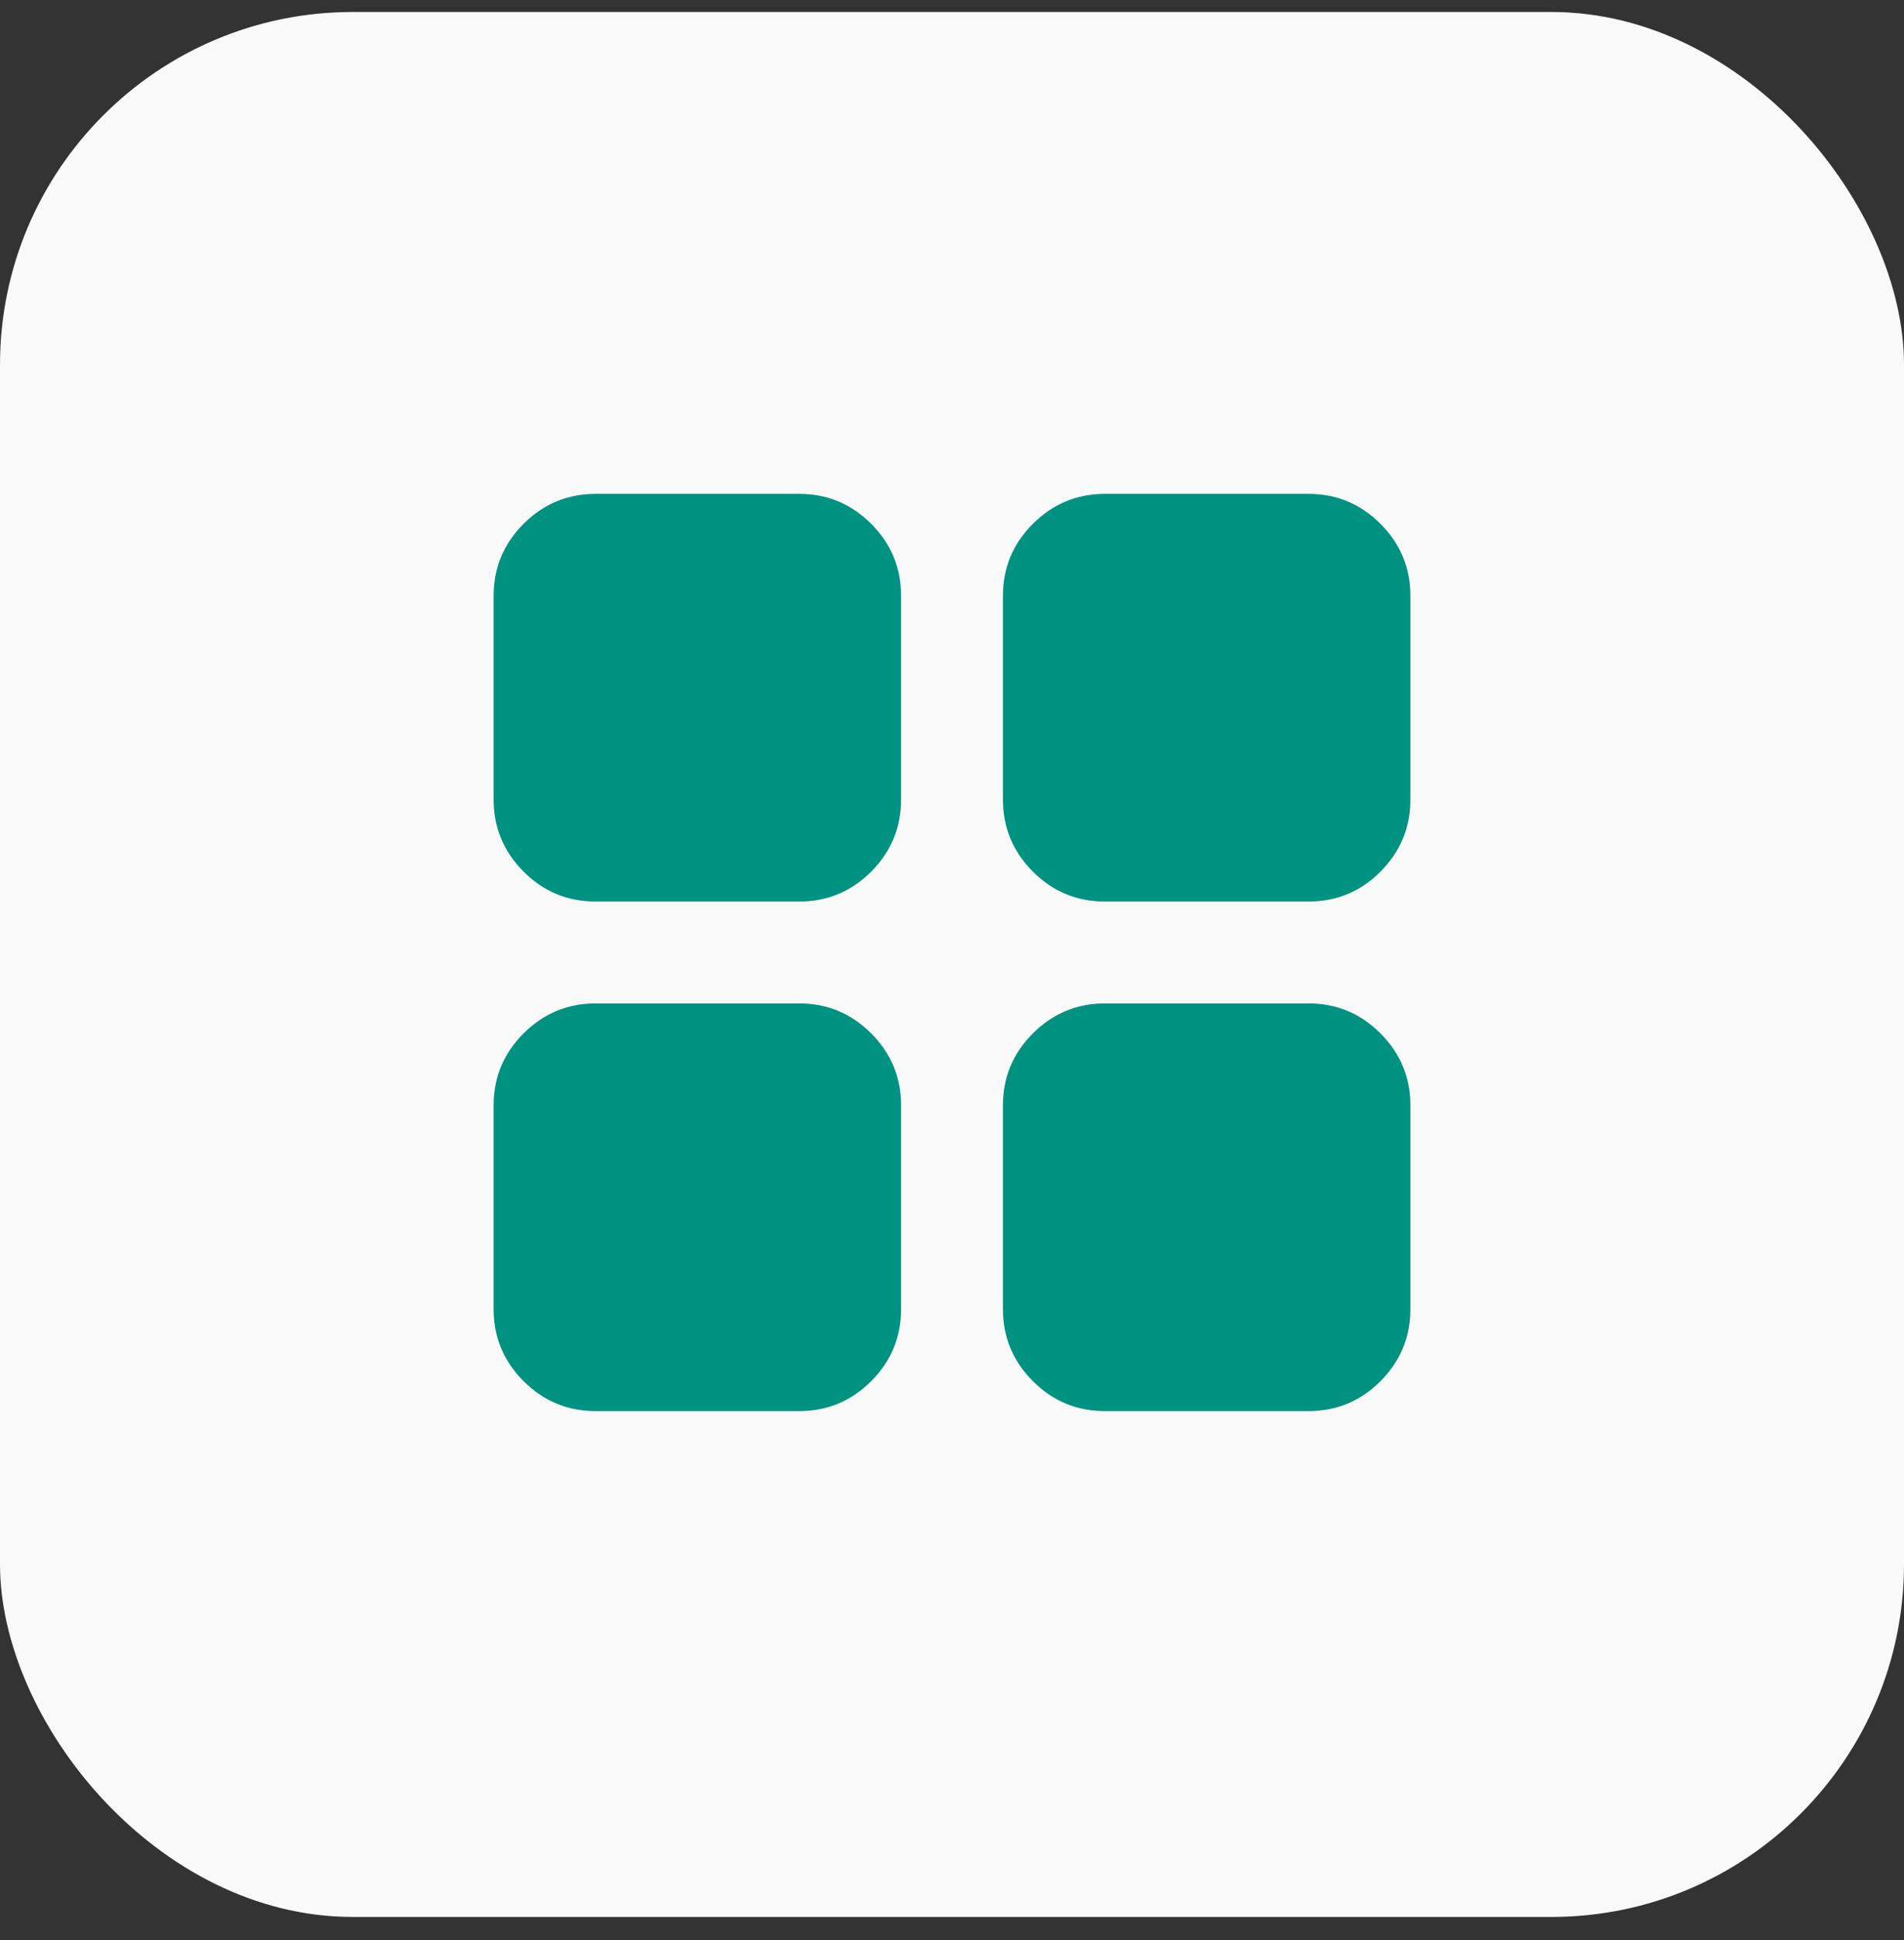 <?xml version="1.0" encoding="UTF-8"?> <svg xmlns="http://www.w3.org/2000/svg" width="54" height="55" viewBox="0 0 54 55" fill="none"><rect x="0" y="0" width="54" height="55" fill="#333333" stroke="none"/><rect y="0.34" width="54" height="54" rx="10" fill="#F9F9F9"></rect><path d="M31.333 40C30.539 40 29.859 39.717 29.294 39.152C28.729 38.587 28.445 37.907 28.444 37.111V31.333C28.444 30.539 28.728 29.859 29.294 29.294C29.86 28.729 30.54 28.445 31.333 28.444H37.111C37.906 28.444 38.586 28.728 39.152 29.294C39.718 29.86 40.001 30.54 40 31.333V37.111C40 37.906 39.717 38.586 39.152 39.152C38.587 39.718 37.907 40.001 37.111 40H31.333ZM31.333 25.556C30.539 25.556 29.859 25.273 29.294 24.708C28.729 24.142 28.445 23.462 28.444 22.667V16.889C28.444 16.094 28.728 15.415 29.294 14.849C29.86 14.284 30.54 14.001 31.333 14H37.111C37.906 14 38.586 14.283 39.152 14.849C39.718 15.416 40.001 16.095 40 16.889V22.667C40 23.461 39.717 24.141 39.152 24.708C38.587 25.274 37.907 25.556 37.111 25.556H31.333ZM16.889 25.556C16.094 25.556 15.415 25.273 14.849 24.708C14.284 24.142 14.001 23.462 14 22.667V16.889C14 16.094 14.283 15.415 14.849 14.849C15.416 14.284 16.095 14.001 16.889 14H22.667C23.461 14 24.141 14.283 24.708 14.849C25.274 15.416 25.556 16.095 25.556 16.889V22.667C25.556 23.461 25.273 24.141 24.708 24.708C24.142 25.274 23.462 25.556 22.667 25.556H16.889ZM16.889 40C16.094 40 15.415 39.717 14.849 39.152C14.284 38.587 14.001 37.907 14 37.111V31.333C14 30.539 14.283 29.859 14.849 29.294C15.416 28.729 16.095 28.445 16.889 28.444H22.667C23.461 28.444 24.141 28.728 24.708 29.294C25.274 29.86 25.556 30.54 25.556 31.333V37.111C25.556 37.906 25.273 38.586 24.708 39.152C24.142 39.718 23.462 40.001 22.667 40H16.889Z" fill="#009280"></path></svg> 